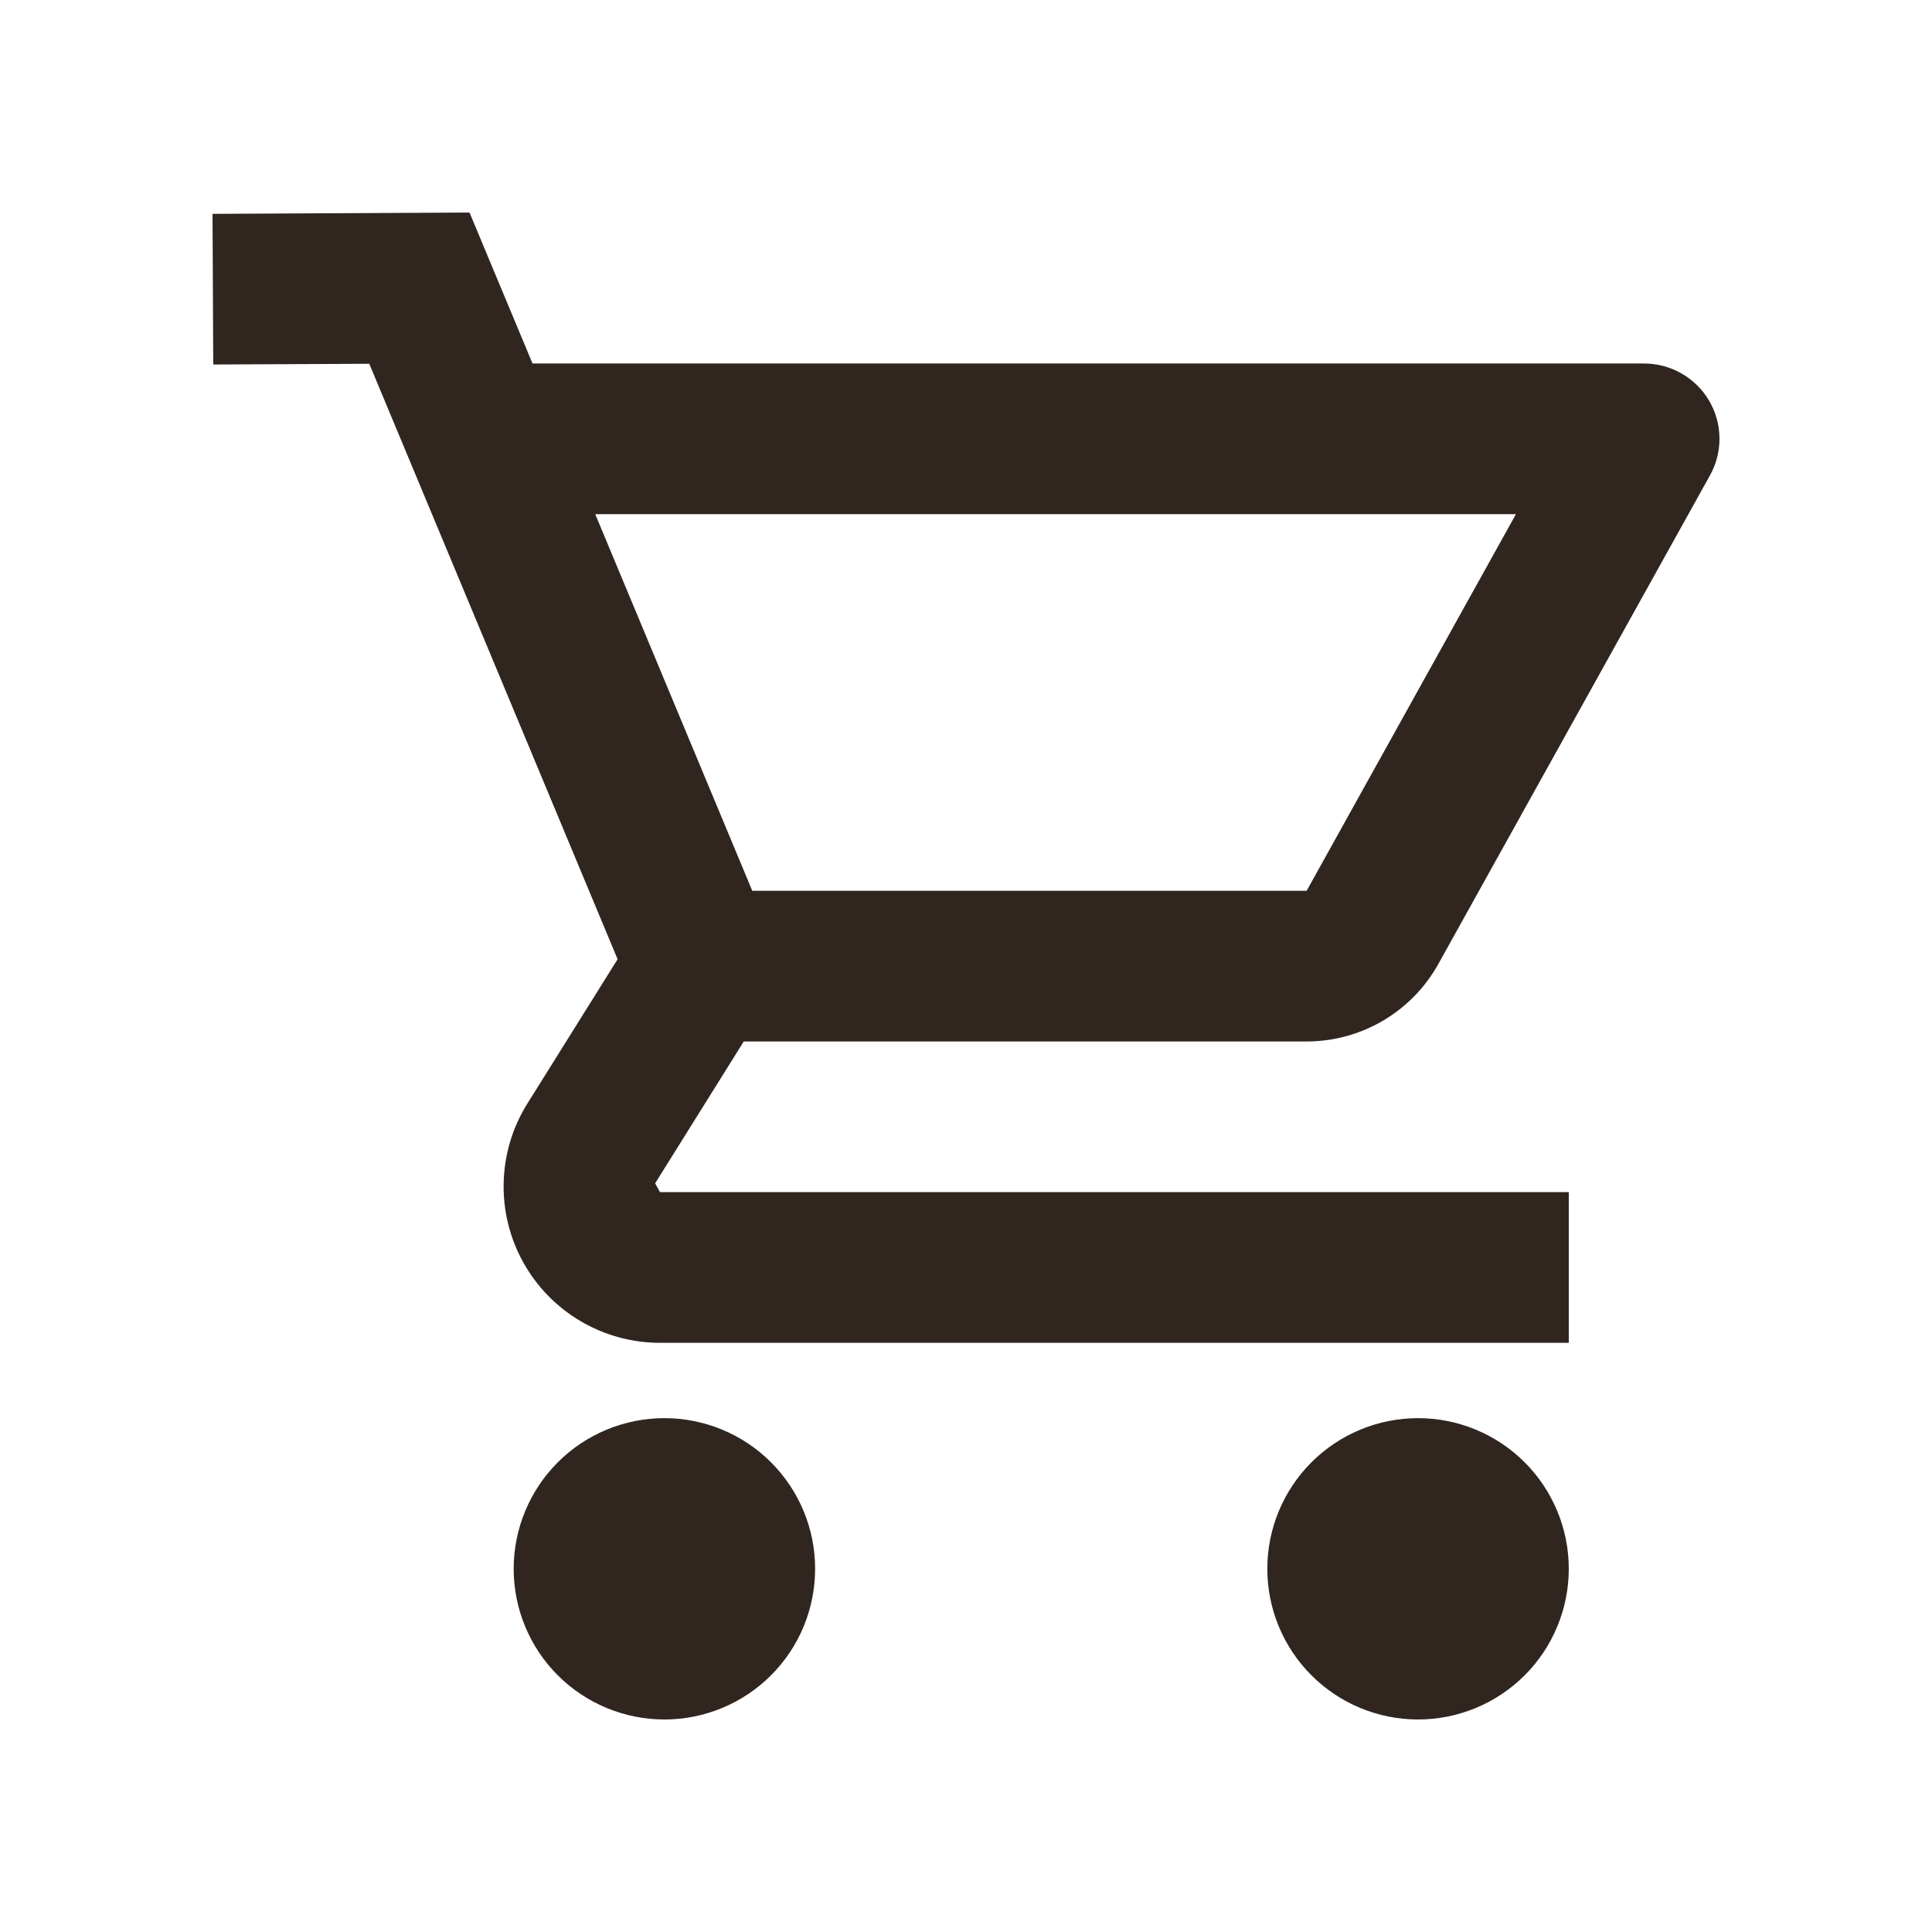 <?xml version="1.0" encoding="UTF-8"?> <svg xmlns="http://www.w3.org/2000/svg" width="100" height="100" viewBox="0 0 100 100" fill="none"> <path d="M24.302 11L11 11.069L11.038 18.867L19.114 18.829L31.967 49.65L27.297 57.121C25.736 59.616 25.656 62.768 27.083 65.338C28.511 67.908 31.22 69.504 34.161 69.504H81.2V61.705H34.161L33.91 61.248L38.496 53.907H67.631C70.467 53.907 73.076 52.365 74.45 49.893L88.506 24.609C89.181 23.401 89.163 21.926 88.46 20.733C87.758 19.544 86.474 18.814 85.093 18.814H27.563L24.302 11ZM30.809 26.612H78.465L67.631 46.108H38.938L30.809 26.612ZM34.39 73.403C32.321 73.403 30.336 74.225 28.873 75.687C27.41 77.15 26.588 79.133 26.588 81.201C26.588 83.27 27.41 85.253 28.873 86.716C30.336 88.178 32.321 89 34.39 89C36.459 89 38.443 88.178 39.906 86.716C41.37 85.253 42.191 83.27 42.191 81.201C42.191 79.133 41.37 77.15 39.906 75.687C38.443 74.225 36.459 73.403 34.39 73.403ZM73.398 73.403C71.329 73.403 69.345 74.225 67.882 75.687C66.418 77.15 65.596 79.133 65.596 81.201C65.596 83.27 66.418 85.253 67.882 86.716C69.345 88.178 71.329 89 73.398 89C75.467 89 77.452 88.178 78.915 86.716C80.378 85.253 81.2 83.27 81.2 81.201C81.2 79.133 80.378 77.15 78.915 75.687C77.452 74.225 75.467 73.403 73.398 73.403Z" fill="#30261F"></path> </svg> 
